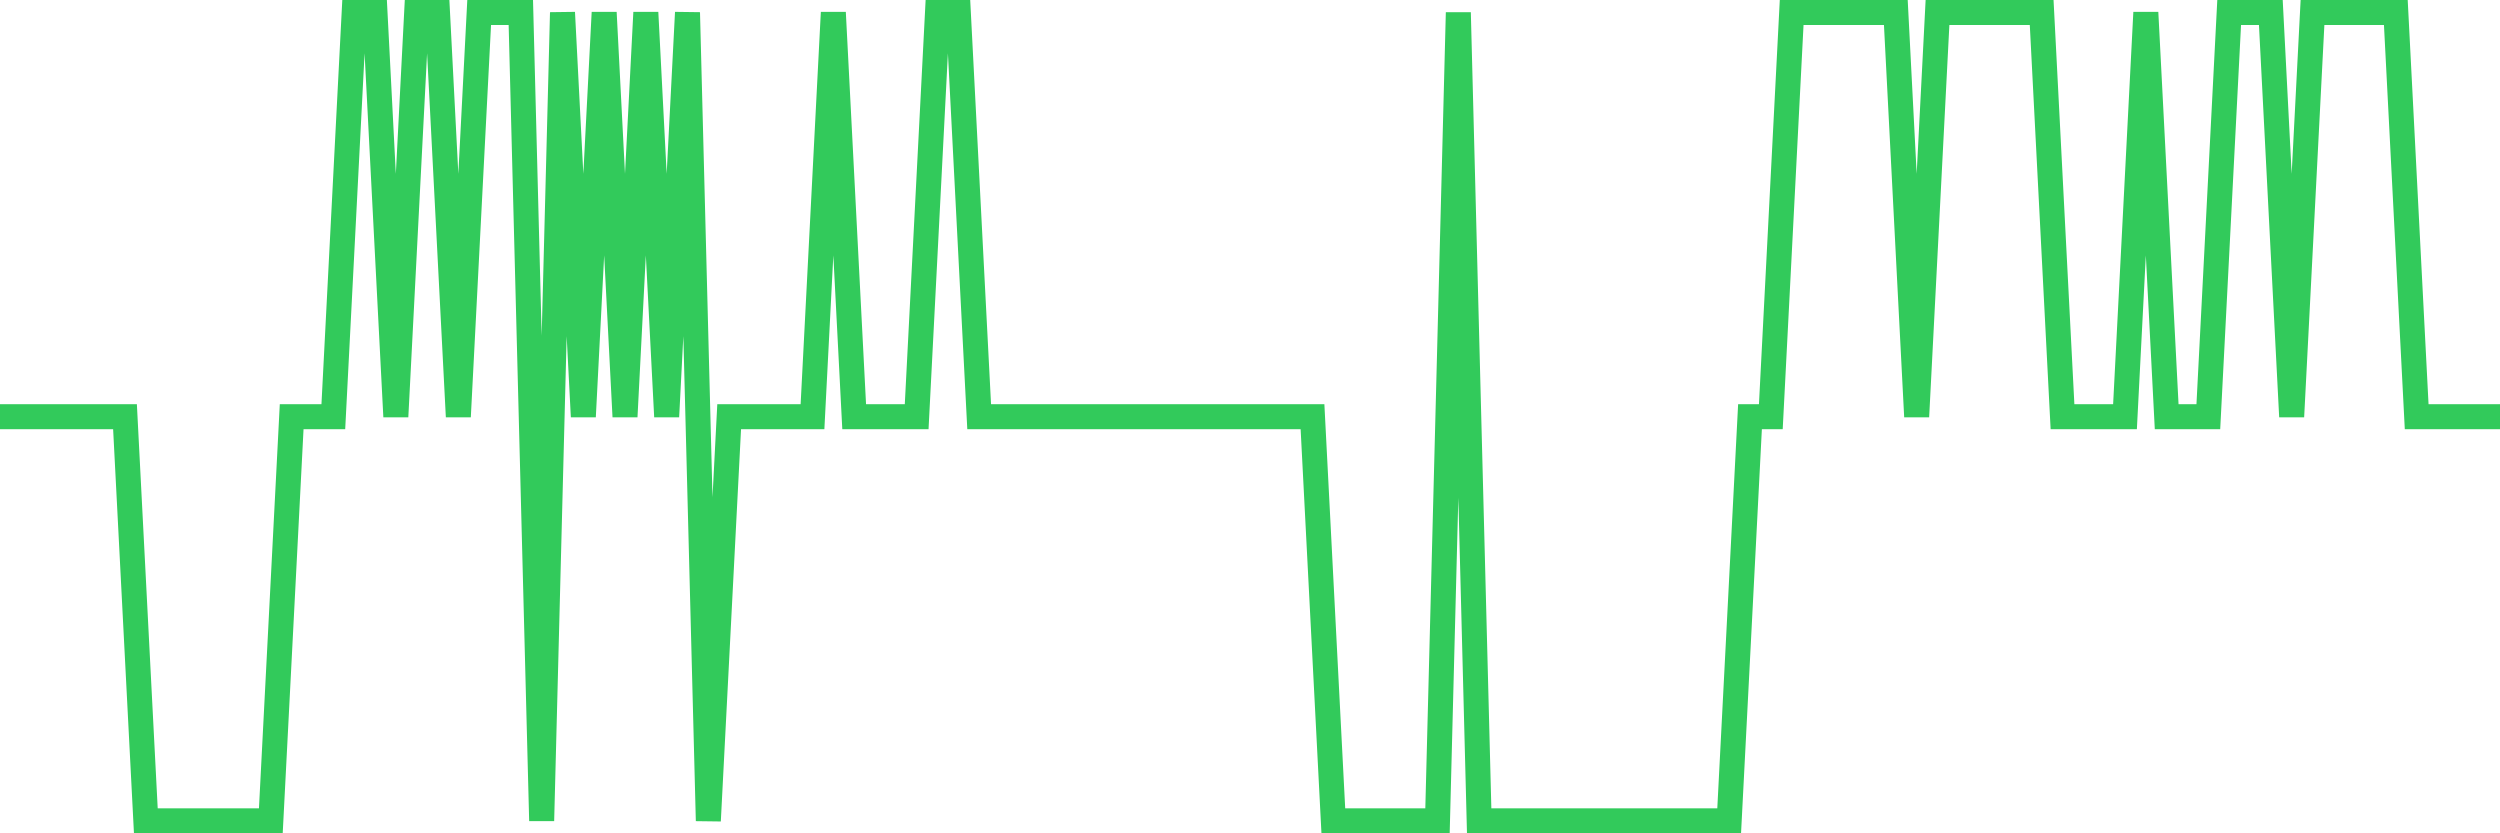 <svg
  xmlns="http://www.w3.org/2000/svg"
  xmlns:xlink="http://www.w3.org/1999/xlink"
  width="120"
  height="40"
  viewBox="0 0 120 40"
  preserveAspectRatio="none"
>
  <polyline
    points="0,20 1,20 2,20 3,20 4,20 5,20 6,20 7,39.4 8,39.4 9,39.4 10,39.4 11,39.4 12,39.4 13,39.4 14,20 15,20 16,20 17,0.6 18,0.6 19,20 20,0.6 21,0.6 22,20 23,0.6 24,0.6 25,0.6 26,39.4 27,0.6 28,20 29,0.6 30,20 31,0.6 32,20 33,0.6 34,39.4 35,20 36,20 37,20 38,20 39,20 40,0.6 41,20 42,20 43,20 44,20 45,0.6 46,0.6 47,20 48,20 49,20 50,20 51,20 52,20 53,20 54,20 55,20 56,20 57,20 58,20 59,20 60,20 61,20 62,20 63,20 64,39.4 65,39.4 66,39.4 67,39.4 68,39.4 69,39.4 70,0.6 71,39.4 72,39.4 73,39.4 74,39.4 75,39.4 76,39.4 77,39.4 78,39.4 79,39.4 80,39.4 81,39.4 82,39.4 83,39.4 84,20 85,20 86,0.6 87,0.6 88,0.6 89,0.6 90,0.6 91,0.6 92,20 93,0.6 94,0.6 95,0.6 96,0.6 97,0.6 98,0.6 99,20 100,20 101,20 102,20 103,0.6 104,20 105,20 106,20 107,0.6 108,0.6 109,0.6 110,20 111,0.6 112,0.6 113,0.6 114,0.6 115,0.6 116,20 117,20 118,20 119,20 120,20"
    fill="none"
    stroke="#32ca5b"
    stroke-width="1.2"
  >
  </polyline>
</svg>